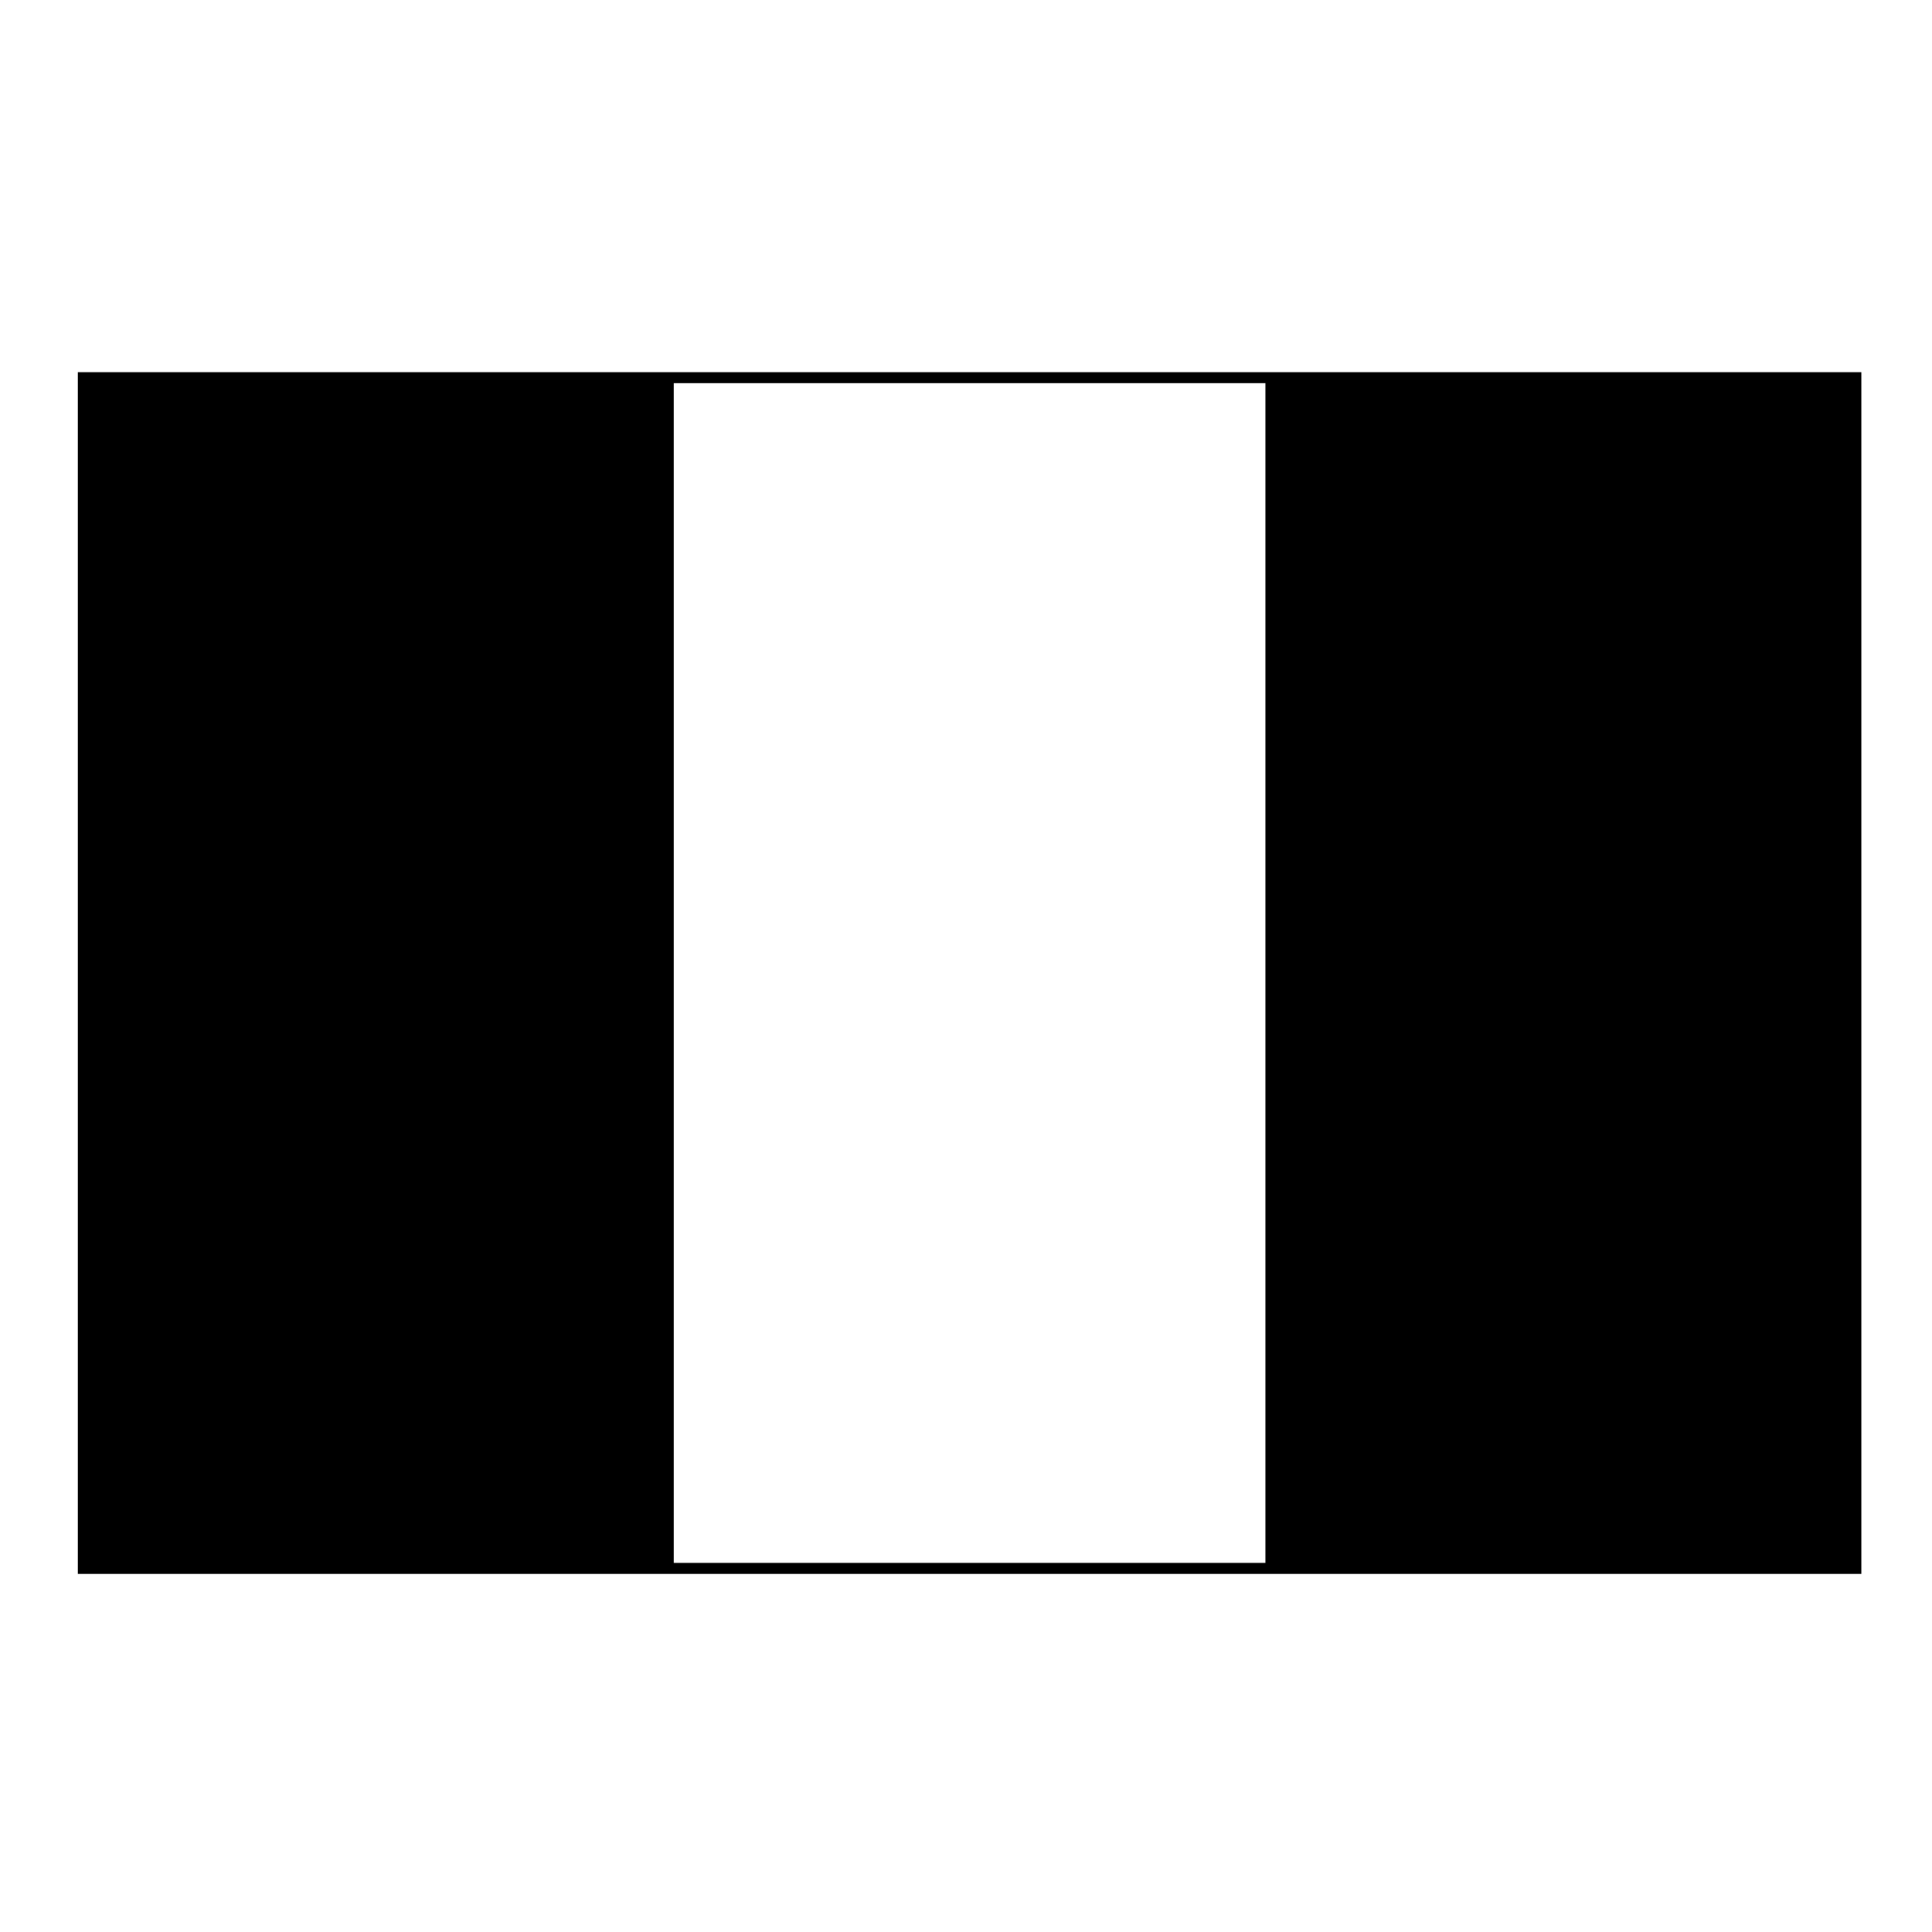 <?xml version="1.0" encoding="UTF-8"?>
<!-- Uploaded to: SVG Repo, www.svgrepo.com, Generator: SVG Repo Mixer Tools -->
<svg fill="#000000" width="800px" height="800px" version="1.1" viewBox="144 144 512 512" xmlns="http://www.w3.org/2000/svg">
 <path d="m164.63 242.63h472.64v318.48h-472.64zm157.91 315.55h156.81v-312.63h-156.81z"/>
</svg>